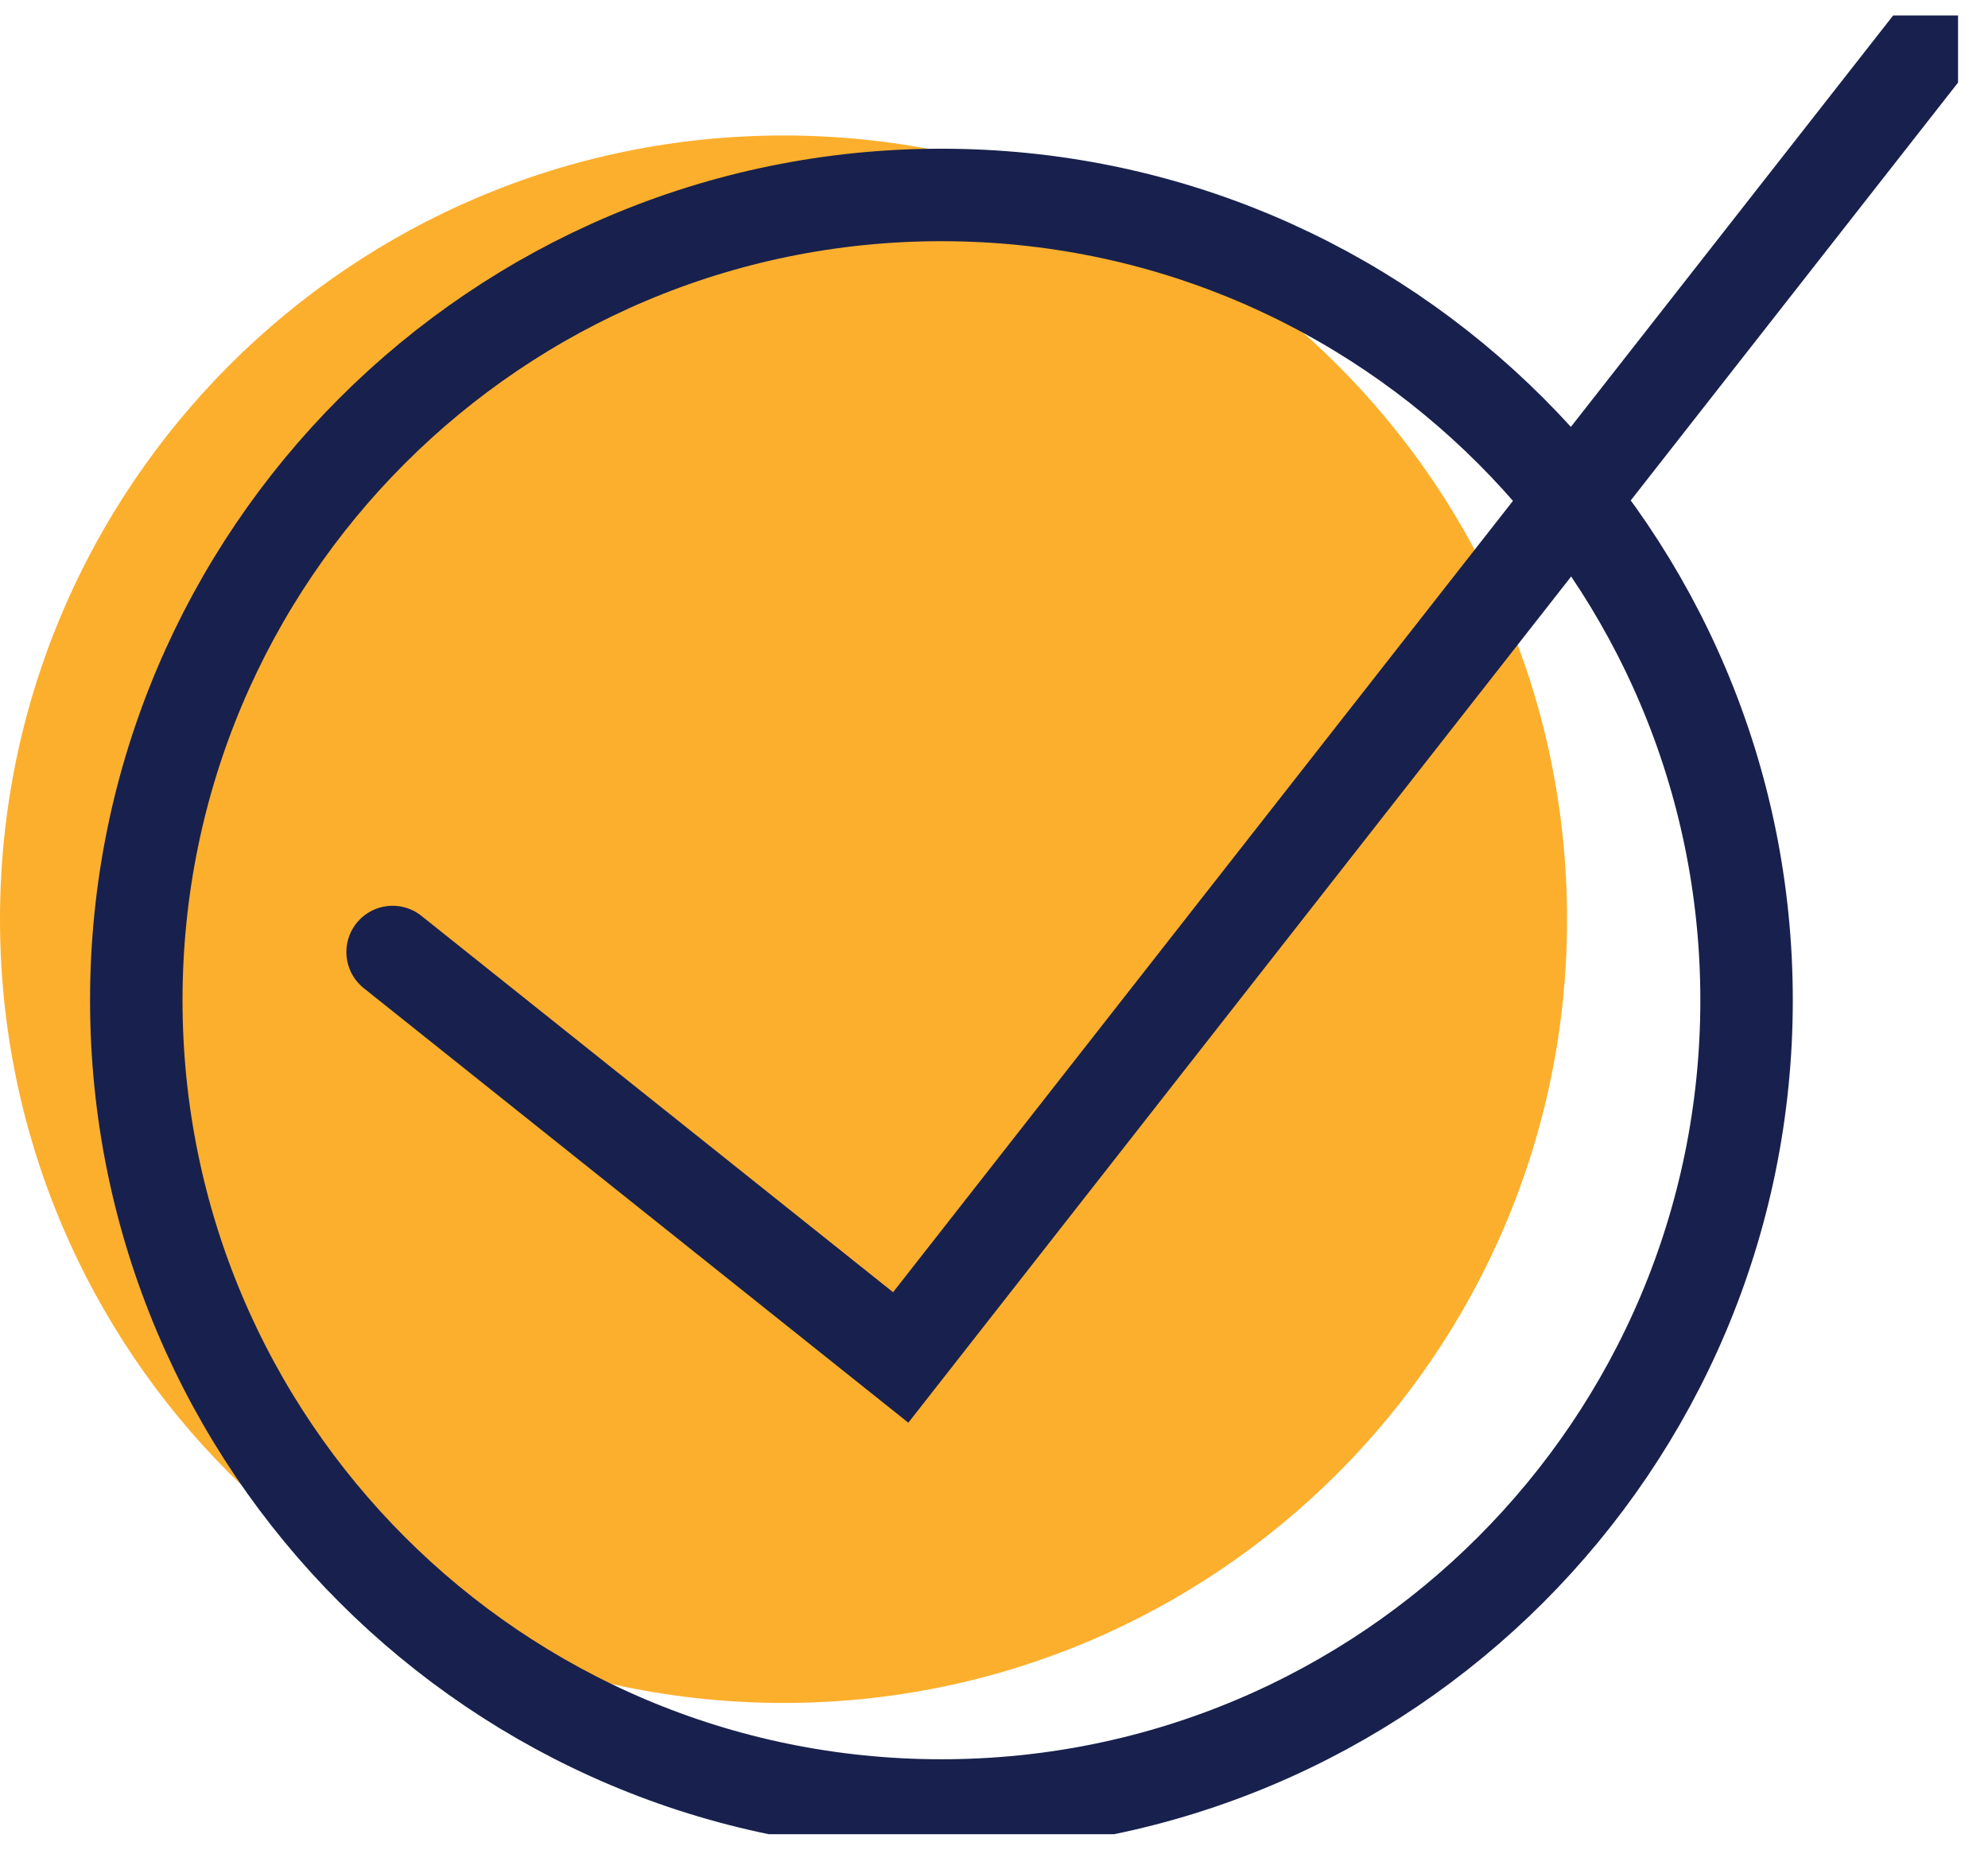 <svg xmlns="http://www.w3.org/2000/svg" width="43" height="40" viewBox="0 0 43 40"><defs><clipPath id="loxqa"><path d="M0 39.666h42.352V.335H0z"/></clipPath></defs><g><g><g><g/><g clip-path="url(#loxqa)"><path fill="#fcaf2d" d="M33.895 19.879c0 9.36-7.587 16.948-16.947 16.948S0 29.239 0 19.879 7.588 2.93 16.948 2.93 33.895 10.52 33.895 19.88"/></g><g clip-path="url(#loxqa)"><g><path fill="none" stroke="#18214d" stroke-miterlimit="20" stroke-width="2" d="M37.778 21.631c0 9.618-7.797 17.414-17.415 17.414-9.618 0-17.415-7.796-17.415-17.414 0-9.618 7.797-17.415 17.415-17.415 9.618 0 17.415 7.797 17.415 17.415z"/></g></g><g clip-path="url(#loxqa)"><g><path fill="none" stroke="#18214d" stroke-linecap="round" stroke-miterlimit="20" stroke-width="2" d="M8.492 20.588v0l10.99 8.768v0L41.732.956v0"/></g></g></g></g></g></svg>
